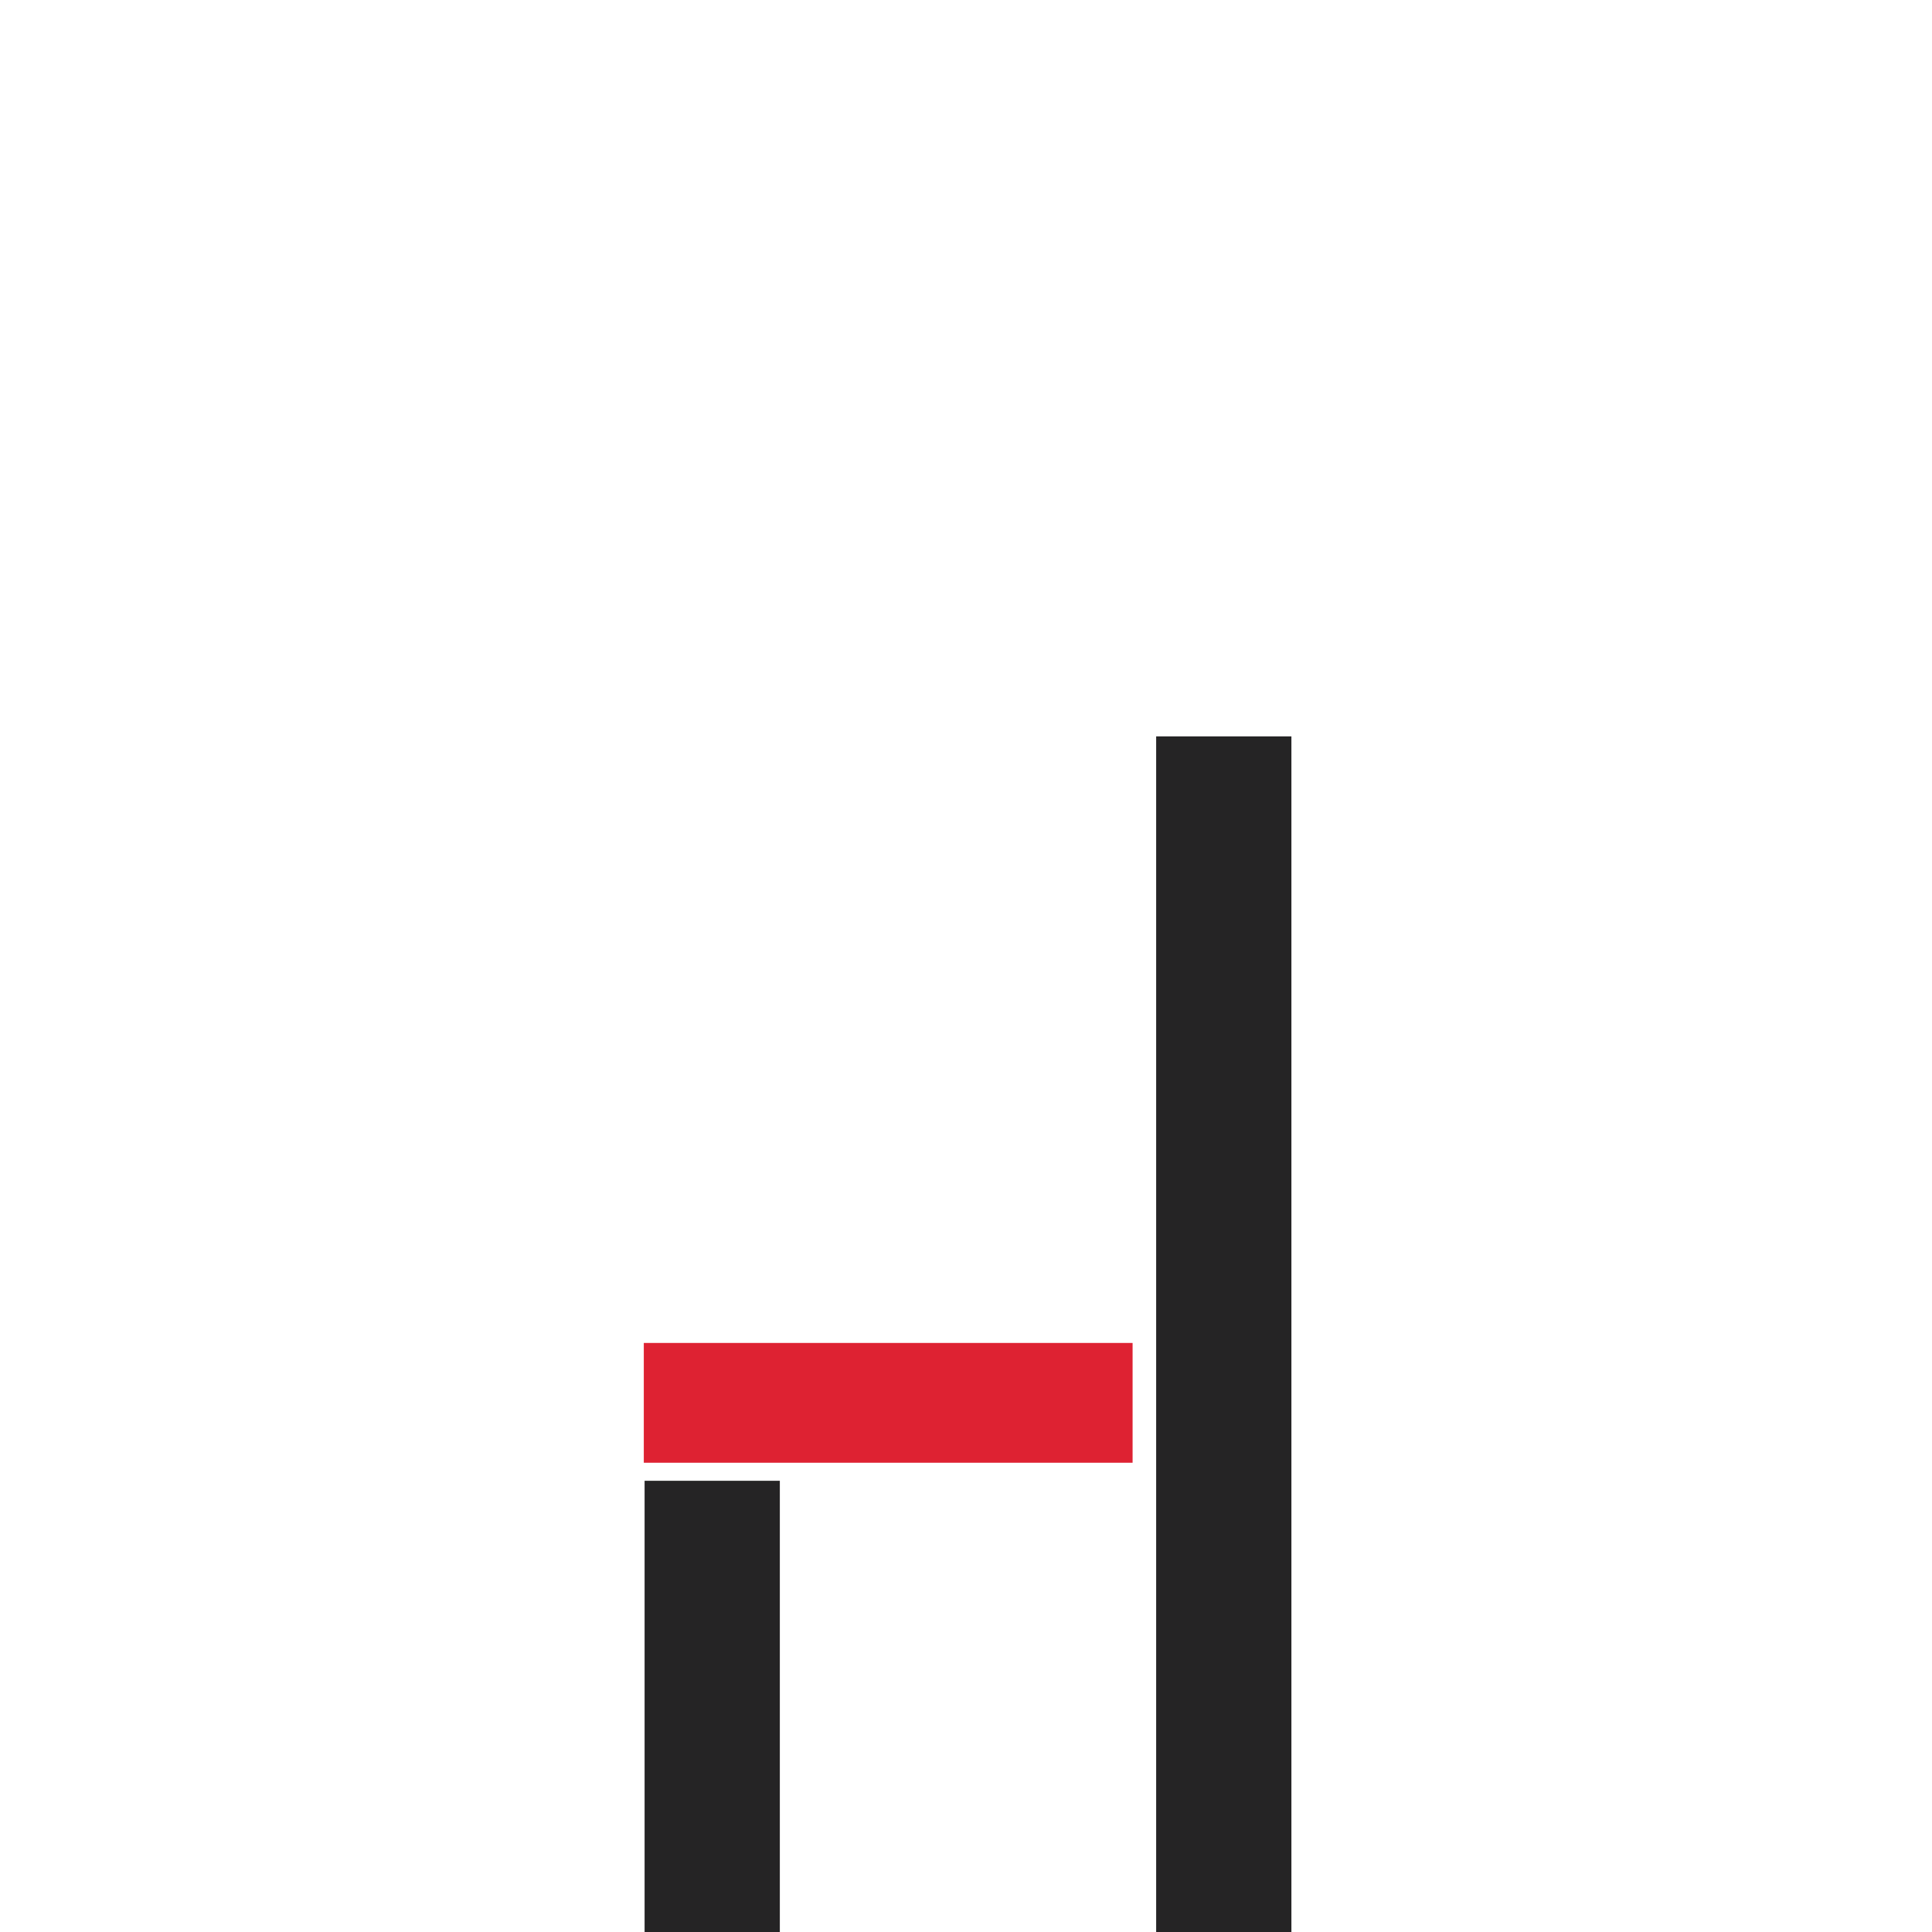 <?xml version="1.0" encoding="utf-8"?>
<!-- Generator: Adobe Illustrator 22.0.1, SVG Export Plug-In . SVG Version: 6.00 Build 0)  -->
<svg version="1.1" id="Layer_1" xmlns="http://www.w3.org/2000/svg" xmlns:xlink="http://www.w3.org/1999/xlink" x="0px" y="0px"
	 viewBox="0 0 100 100" style="enable-background:new 0 0 100 100;" xml:space="preserve">
<style type="text/css">
	.st0{fill:#252425;}
	.st1{fill:#DE2232;}
</style>
<rect x="59.8" y="38.2" transform="matrix(-1 -4.493262e-11 4.493262e-11 -1 126.643 138.315)" class="st0" width="7" height="62"/>
<rect x="33.3" y="69.5" transform="matrix(-1 -4.496593e-11 4.496593e-11 -1 91.923 145.211)" class="st1" width="25.3" height="6.2"/>
<rect x="33.3" y="76.7" transform="matrix(-1 -4.454405e-11 4.454405e-11 -1 73.664 176.845)" class="st0" width="7" height="23.5"/>
</svg>
